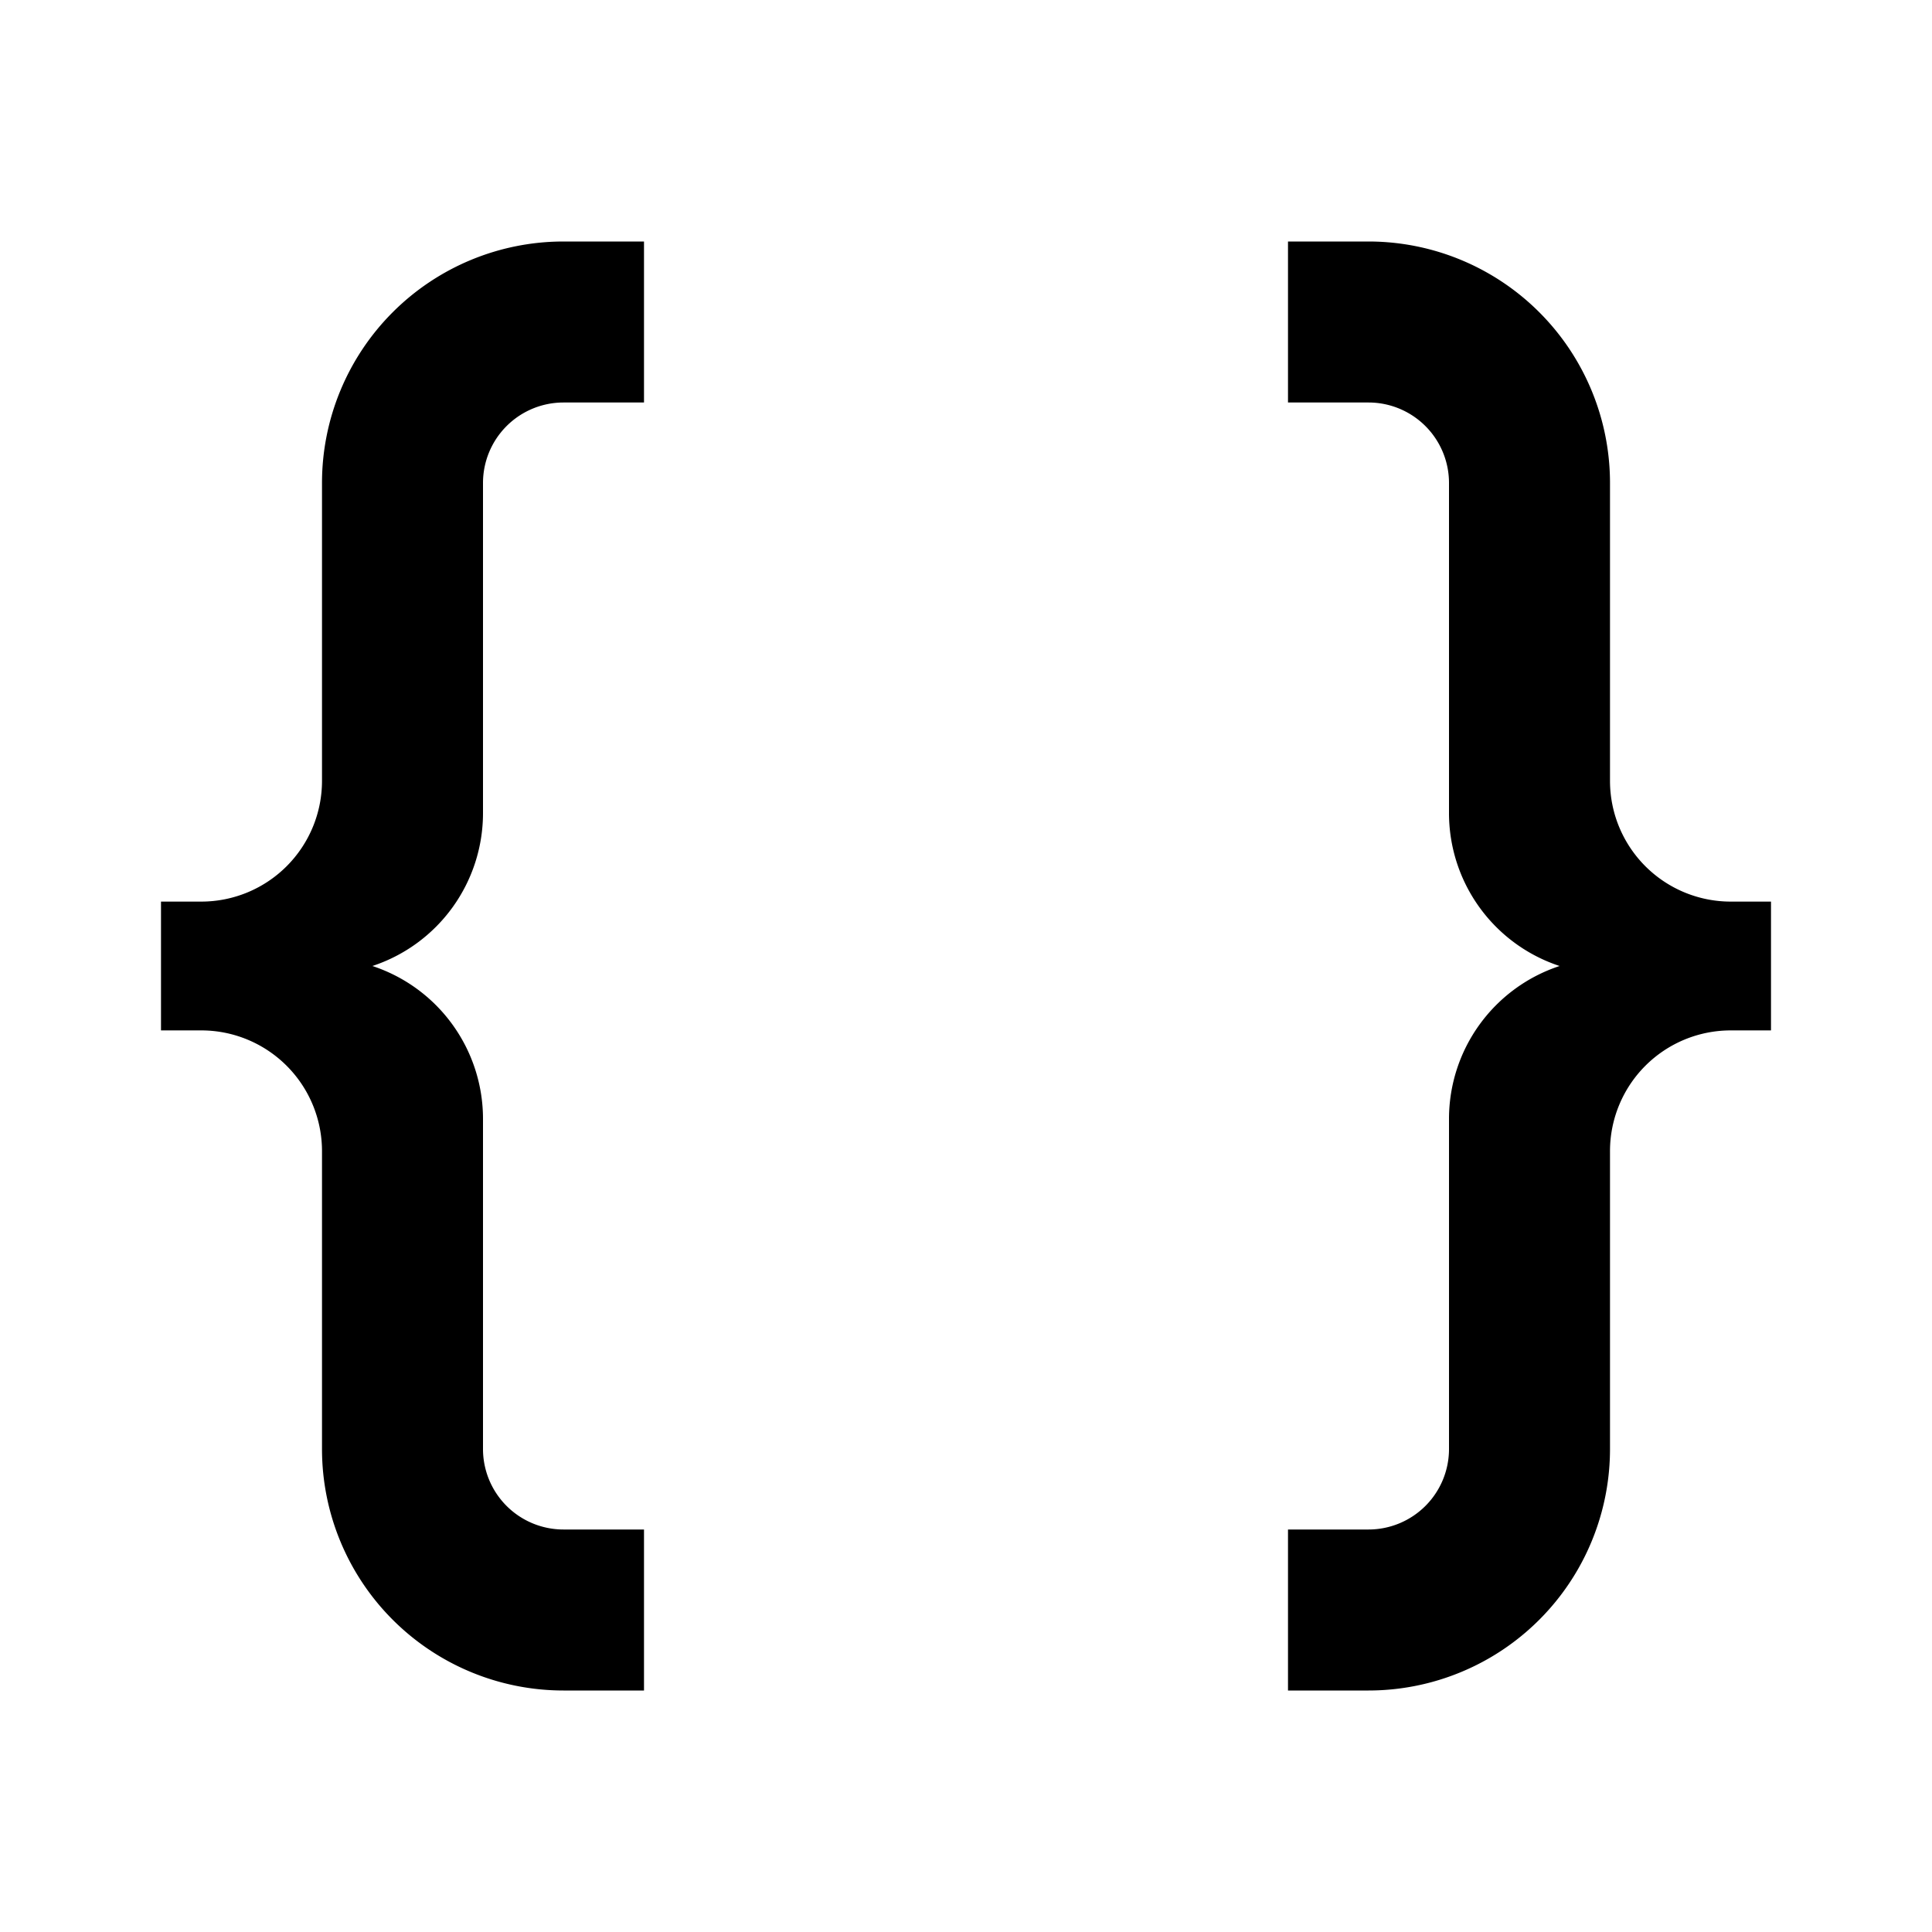 <?xml version="1.0" standalone="no"?><!DOCTYPE svg PUBLIC "-//W3C//DTD SVG 1.1//EN" "http://www.w3.org/Graphics/SVG/1.1/DTD/svg11.dtd"><svg t="1658978363495" class="icon" viewBox="0 0 1024 1024" version="1.1" xmlns="http://www.w3.org/2000/svg" p-id="24904" xmlns:xlink="http://www.w3.org/1999/xlink" width="200" height="200"><defs><style type="text/css"></style></defs><path d="M170.667 768v-157.867a64 64 0 0 0-64-64H85.333v-68.267h21.333A64 64 0 0 0 170.667 413.867V256a128 128 0 0 1 128-128h42.667v85.333H298.667a42.667 42.667 0 0 0-42.667 42.667v174.933A85.333 85.333 0 0 1 197.376 512 85.333 85.333 0 0 1 256 593.067V768a42.667 42.667 0 0 0 42.667 42.667h42.667v85.333H298.667a128 128 0 0 1-128-128z m682.667-157.867V768a128 128 0 0 1-128 128h-42.667v-85.333h42.667a42.667 42.667 0 0 0 42.667-42.667v-174.933a85.333 85.333 0 0 1 58.624-81.067A85.333 85.333 0 0 1 768 430.933V256a42.667 42.667 0 0 0-42.667-42.667h-42.667V128h42.667a128 128 0 0 1 128 128v157.867a64 64 0 0 0 64 64h21.333v68.267h-21.333a64 64 0 0 0-64 64z" p-id="24905"></path></svg>